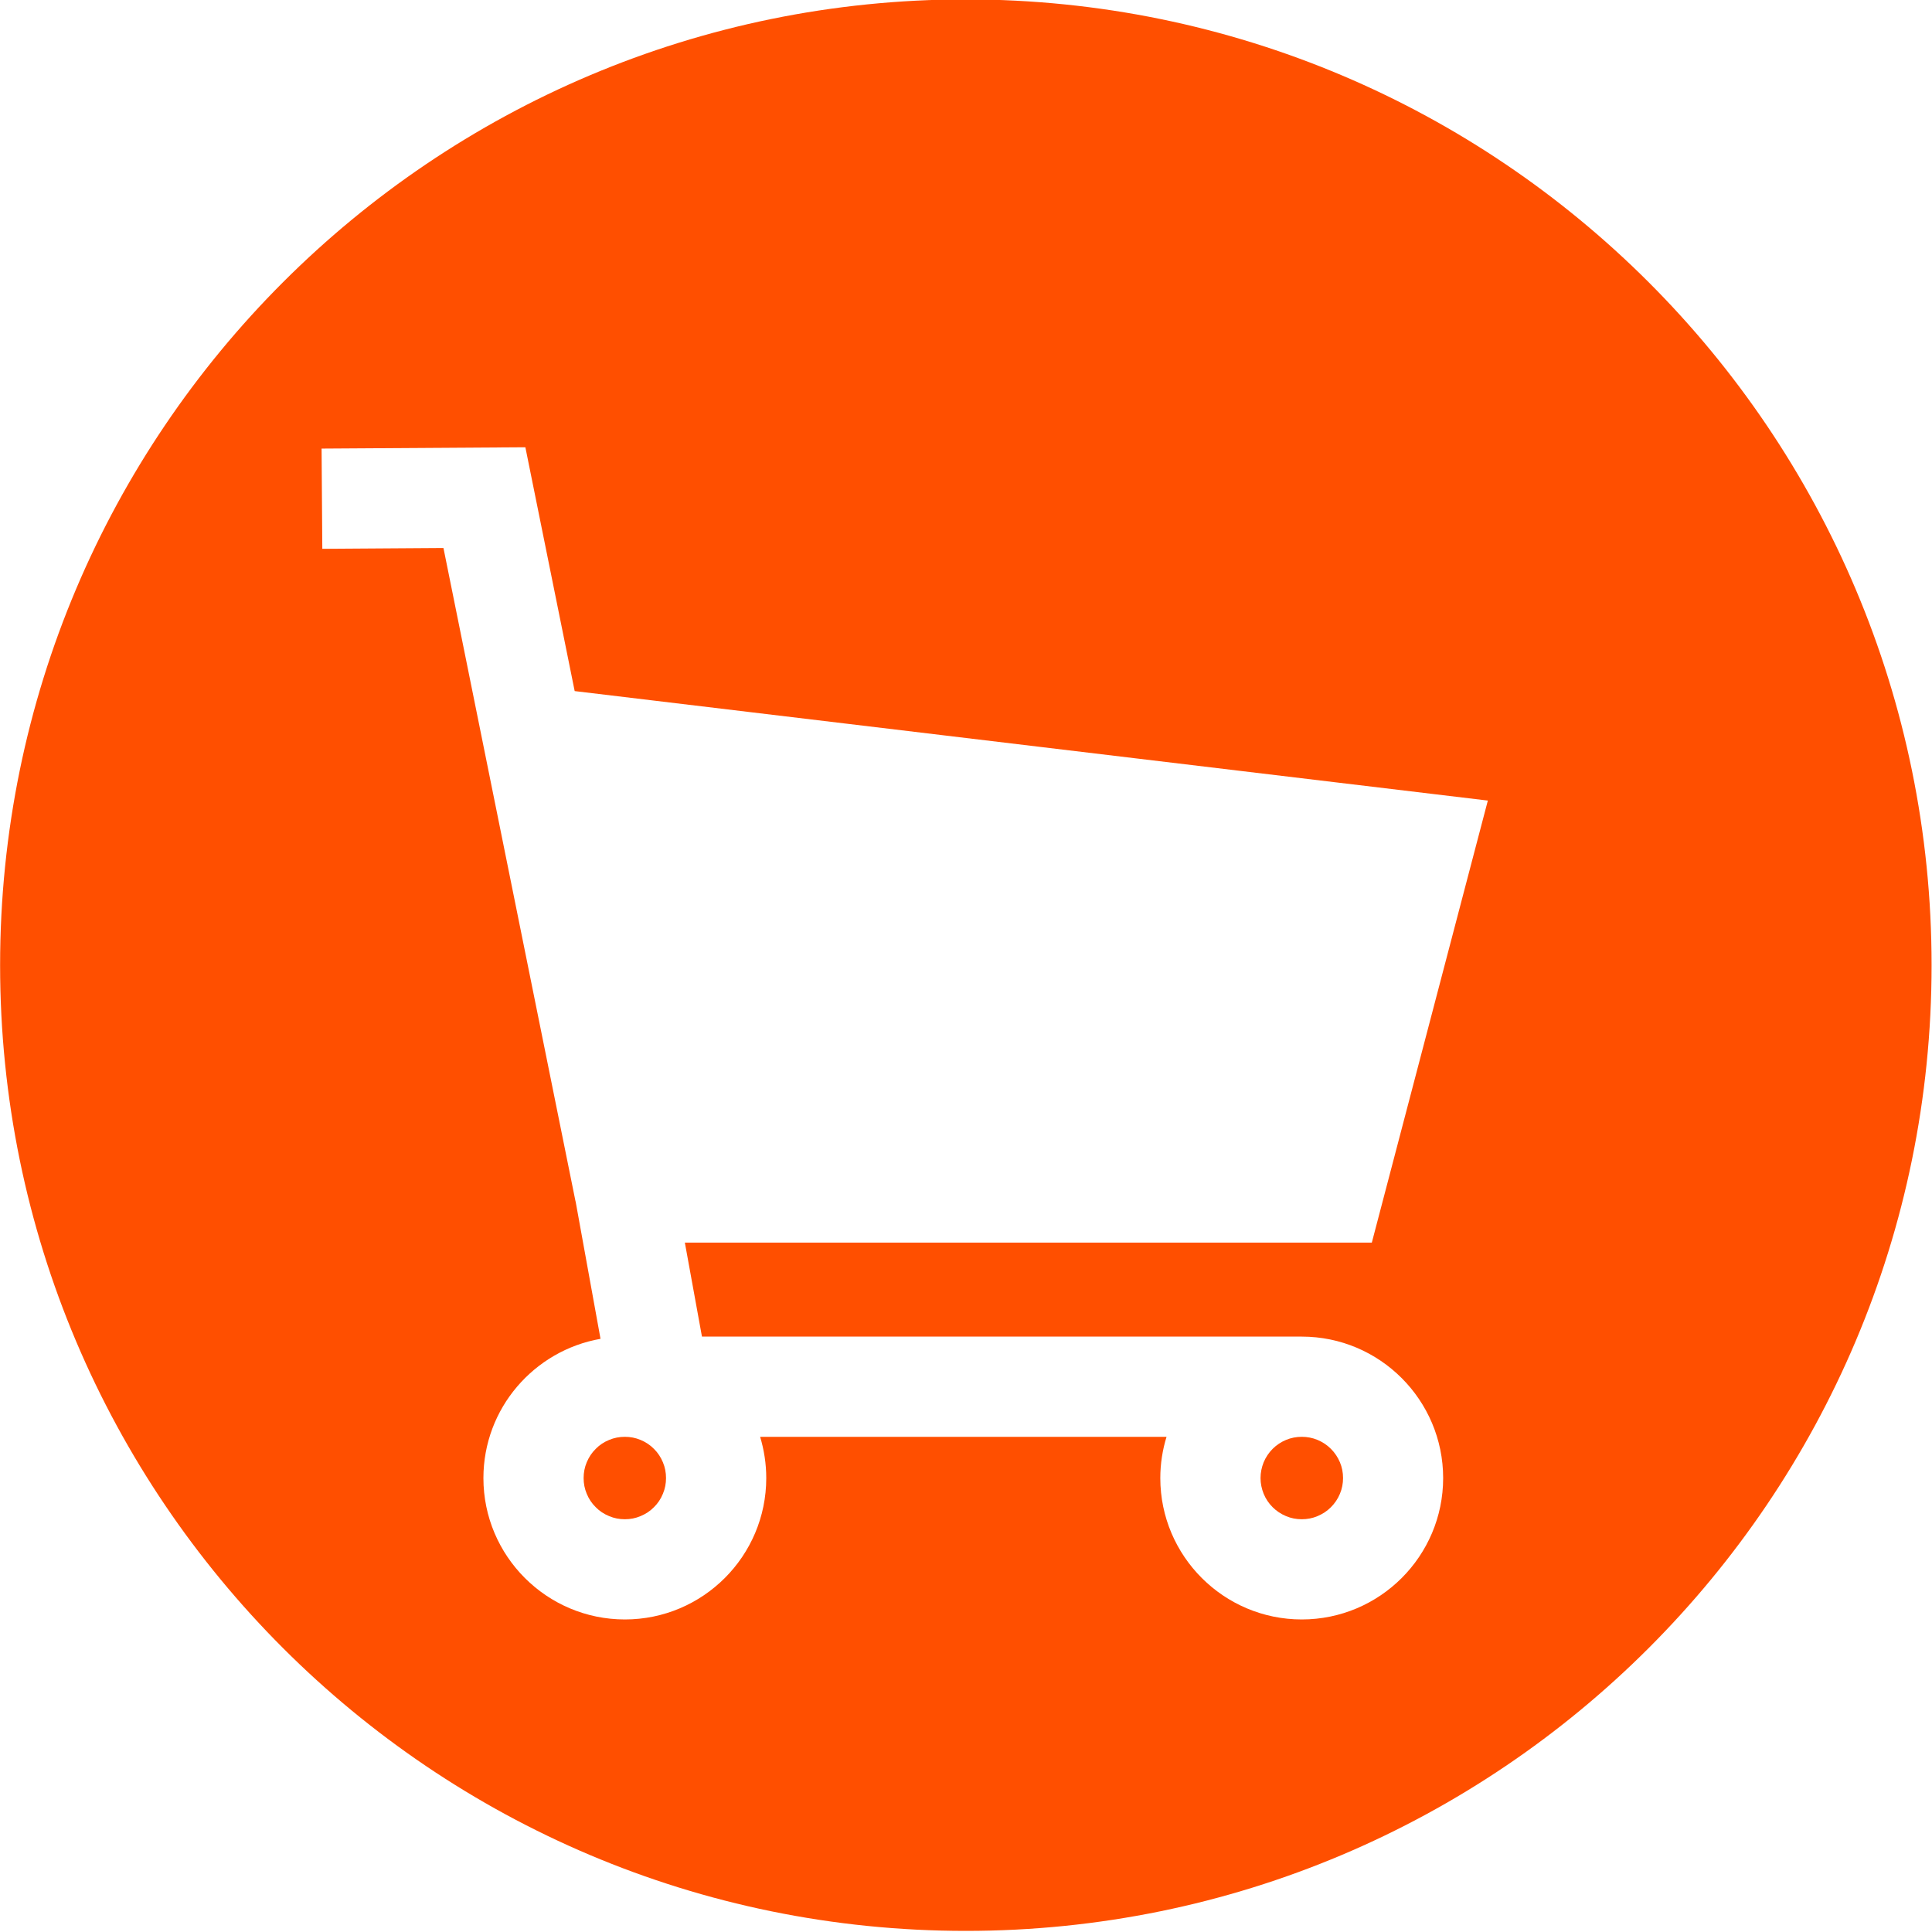 <svg xmlns="http://www.w3.org/2000/svg" xmlns:xlink="http://www.w3.org/1999/xlink" width="100" zoomAndPan="magnify" viewBox="0 0 75 75" height="100" preserveAspectRatio="xMidYMid meet" version="1.2"><g id="03b61dd950"><path style=" stroke:none;fill-rule:nonzero;fill:#ff4f00;fill-opacity:1;" d="M 25.855 57.379 C 25.855 57.59 25.816 57.793 25.734 57.988 C 25.652 58.188 25.539 58.359 25.387 58.508 C 25.238 58.66 25.066 58.773 24.867 58.855 C 24.672 58.938 24.469 58.977 24.258 58.977 C 24.043 58.977 23.84 58.938 23.645 58.855 C 23.445 58.773 23.273 58.66 23.125 58.508 C 22.973 58.359 22.859 58.188 22.777 57.988 C 22.695 57.793 22.656 57.59 22.656 57.379 C 22.656 57.164 22.695 56.961 22.777 56.766 C 22.859 56.57 22.973 56.395 23.125 56.246 C 23.273 56.094 23.445 55.98 23.645 55.898 C 23.84 55.816 24.043 55.777 24.258 55.777 C 24.469 55.777 24.672 55.816 24.867 55.898 C 25.066 55.98 25.238 56.094 25.387 56.246 C 25.539 56.395 25.652 56.57 25.734 56.766 C 25.816 56.961 25.855 57.164 25.855 57.379 Z M 25.855 57.379 "/><path style=" stroke:none;fill-rule:nonzero;fill:#ff4f00;fill-opacity:1;" d="M 52.137 57.379 C 52.137 57.59 52.098 57.793 52.016 57.988 C 51.934 58.188 51.816 58.359 51.668 58.508 C 51.516 58.66 51.344 58.773 51.148 58.855 C 50.953 58.938 50.746 58.977 50.535 58.977 C 50.324 58.977 50.117 58.938 49.922 58.855 C 49.727 58.773 49.555 58.66 49.402 58.508 C 49.254 58.359 49.137 58.188 49.055 57.988 C 48.977 57.793 48.934 57.59 48.934 57.379 C 48.934 57.164 48.977 56.961 49.055 56.766 C 49.137 56.57 49.254 56.395 49.402 56.246 C 49.555 56.094 49.727 55.98 49.922 55.898 C 50.117 55.816 50.324 55.777 50.535 55.777 C 50.746 55.777 50.953 55.816 51.148 55.898 C 51.344 55.98 51.516 56.094 51.668 56.246 C 51.816 56.395 51.934 56.57 52.016 56.766 C 52.098 56.961 52.137 57.164 52.137 57.379 Z M 52.137 57.379 "/><path style=" stroke:none;fill-rule:nonzero;fill:#ff4f00;fill-opacity:1;" d="M 37.492 -0.023 C 16.789 -0.023 0.004 16.762 0.004 37.469 C 0.004 58.172 16.789 74.957 37.492 74.957 C 58.199 74.957 74.984 58.172 74.984 37.469 C 74.984 16.762 58.199 -0.023 37.492 -0.023 Z M 27.25 51.887 L 50.535 51.887 C 53.562 51.887 56.023 54.352 56.023 57.379 C 56.023 60.406 53.562 62.867 50.535 62.867 C 47.508 62.867 45.043 60.406 45.043 57.379 C 45.043 56.82 45.129 56.281 45.285 55.777 L 29.508 55.777 C 29.66 56.281 29.746 56.82 29.746 57.379 C 29.746 60.406 27.285 62.867 24.258 62.867 C 21.227 62.867 18.766 60.406 18.766 57.379 C 18.766 54.672 20.734 52.426 23.312 51.973 L 22.348 46.656 L 22.336 46.609 L 17.215 21.273 L 12.512 21.305 L 12.484 17.414 L 20.395 17.363 L 22.309 26.828 L 57.758 31.078 L 53.254 48.238 L 26.586 48.238 Z M 27.25 51.887 "/></g></svg>